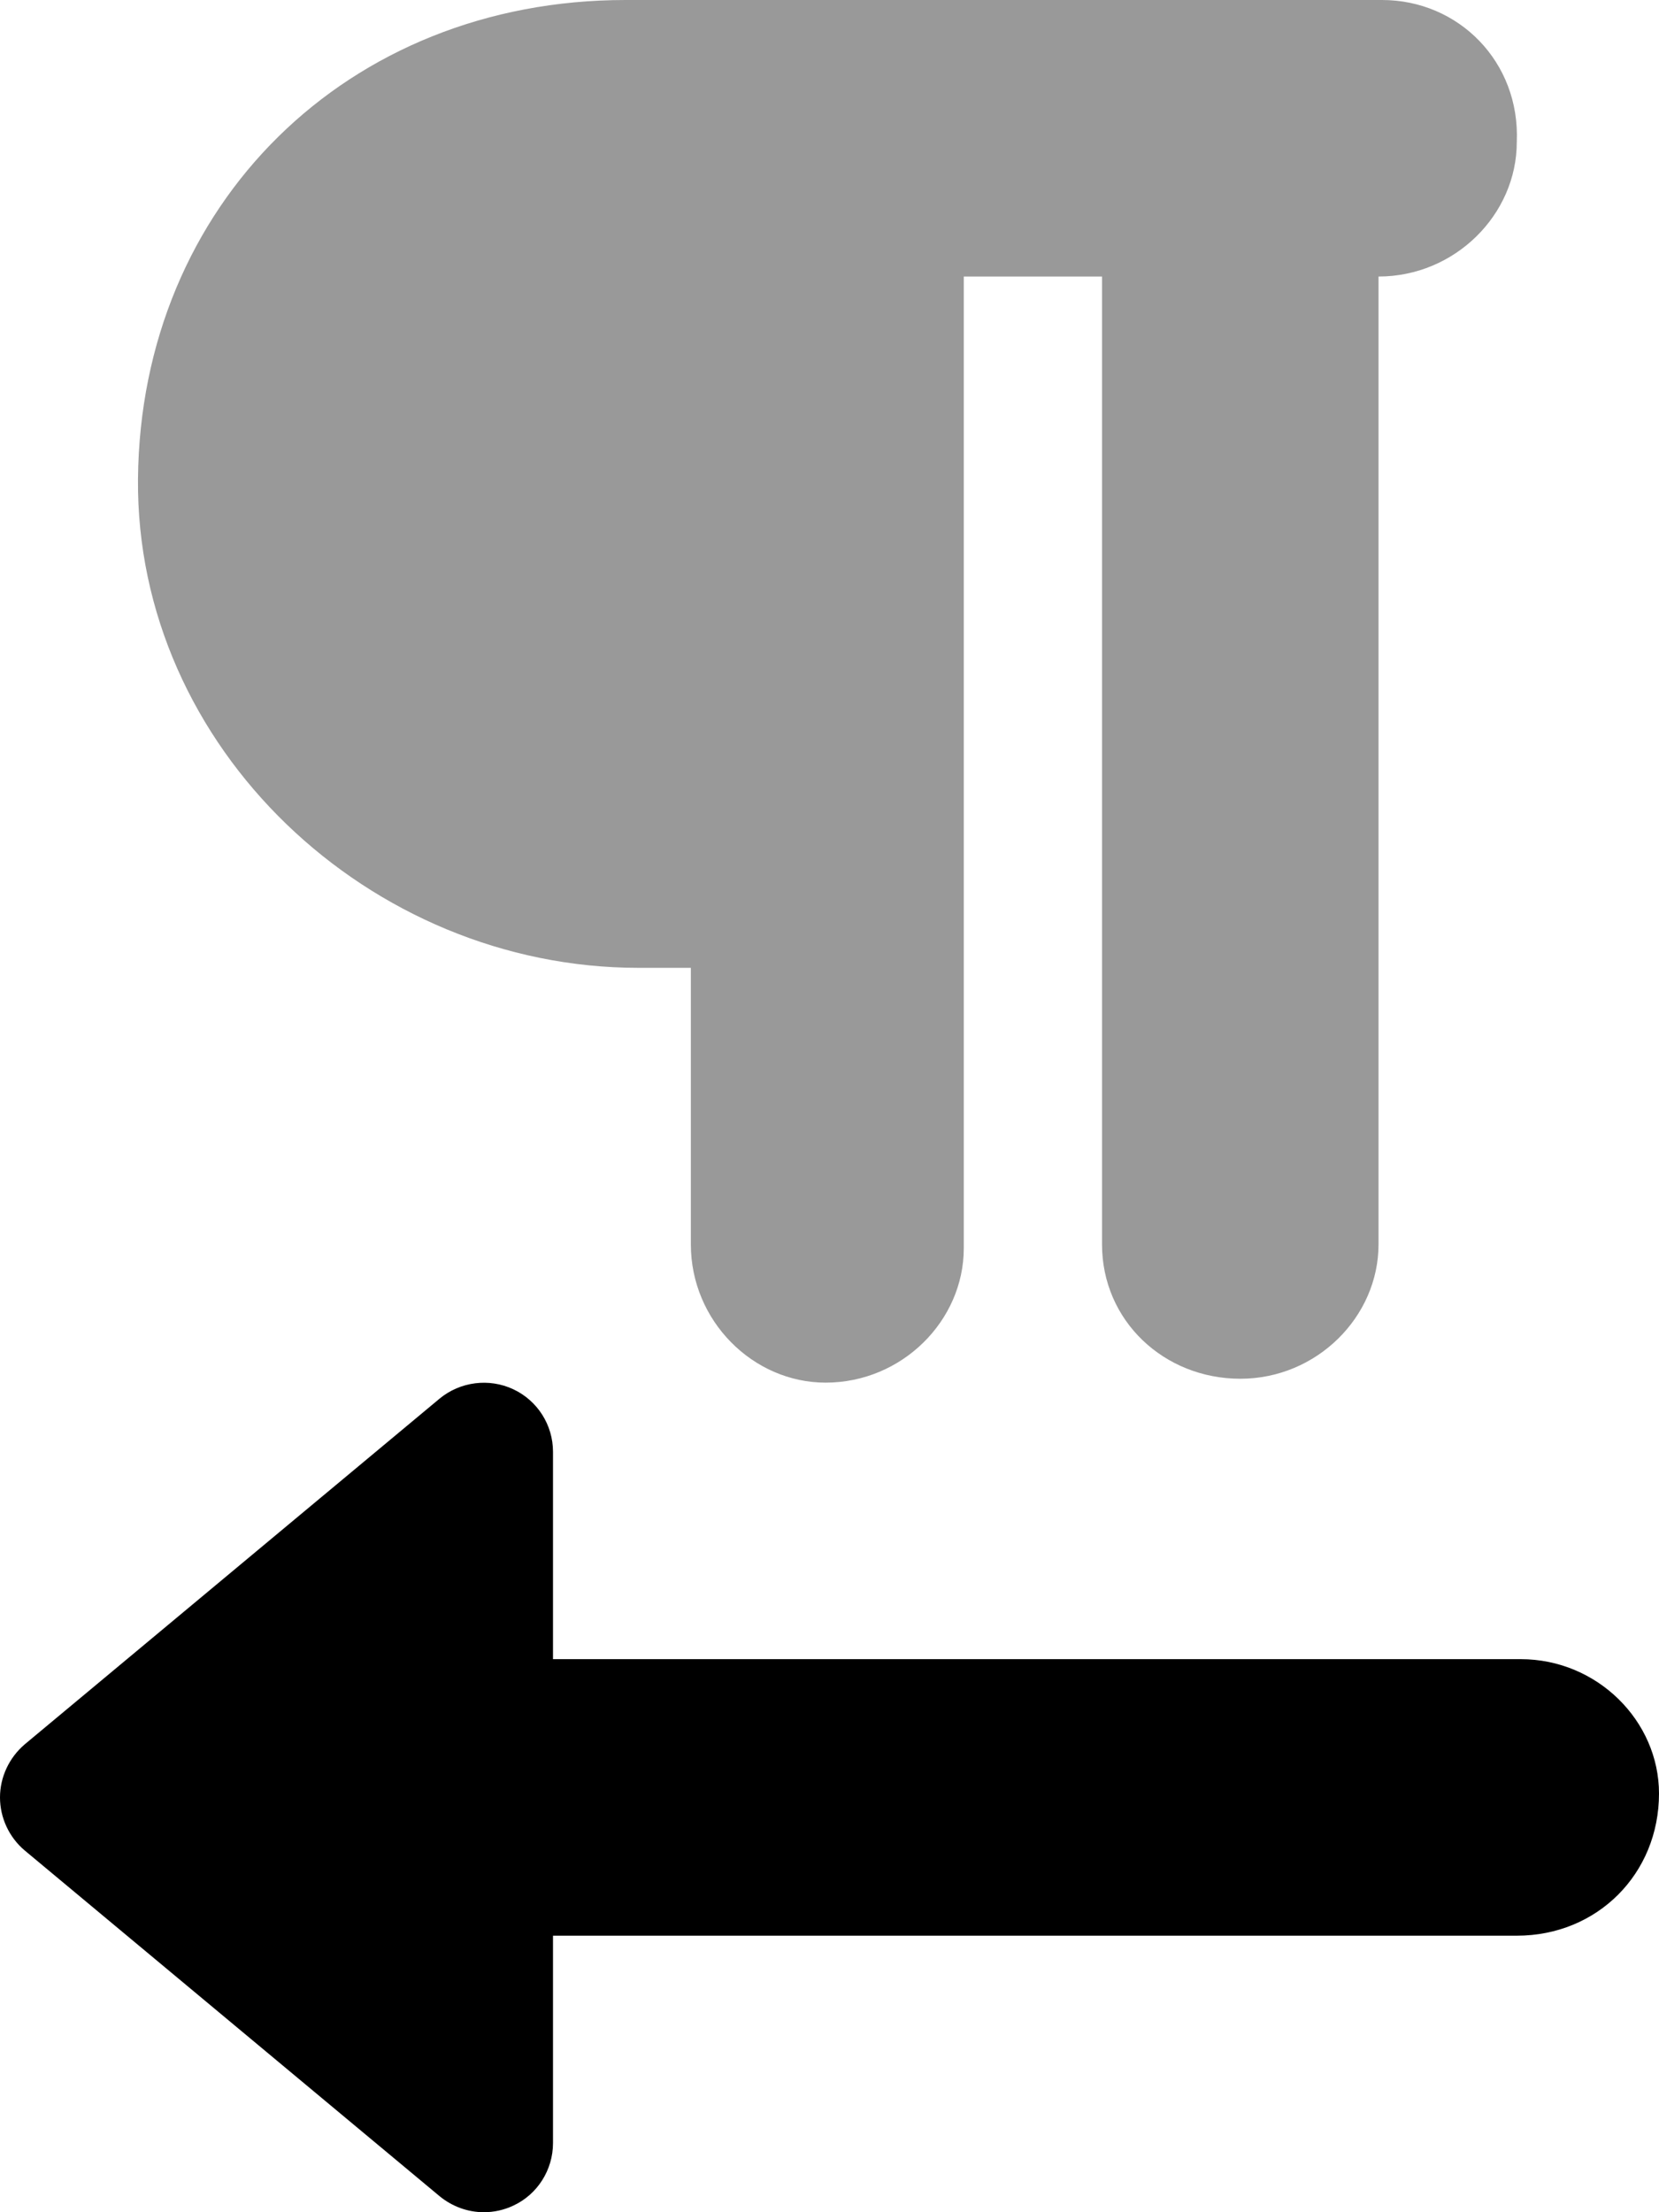 <svg xmlns="http://www.w3.org/2000/svg" viewBox="0 0 384 512"><!--! Font Awesome Pro 6.2.0 by @fontawesome - https://fontawesome.com License - https://fontawesome.com/license (Commercial License) Copyright 2022 Fonticons, Inc. --><defs><style>.fa-secondary{opacity:.4}</style></defs><path class="fa-primary" d="M352 384H128v-48c0-6.203-3.595-11.86-9.22-14.48c-5.548-2.594-12.24-1.781-17.04 2.188l-96.01 80C2.109 406.8 0 411.3 0 416s2.109 9.25 5.75 12.3l96.01 80C104.7 510.7 108.3 512 112 512c2.297 0 4.632-.5 6.789-1.516C124.4 507.9 128 502.2 128 496V448h223.1C369.7 448 384 433.7 384 415.1C384 398.3 369.7 384 352 384z"/><path class="fa-secondary" d="M147.8 224h12.11v64C159.9 305.7 174.3 320 191.1 320c17.67 0 31.98-14.33 31.98-31.1V64h32v224c0 17.67 14.35 31.1 32.02 31.1c17.67 0 31.98-14.33 31.98-31.1V64c17.67 0 32-14.33 32-31.1C351.9 14.33 337.6 0 319.9 0h-175.1C80.36 0 32.53 47.41 31.94 110.8C31.37 173.1 85.57 224 147.8 224z"/></svg>